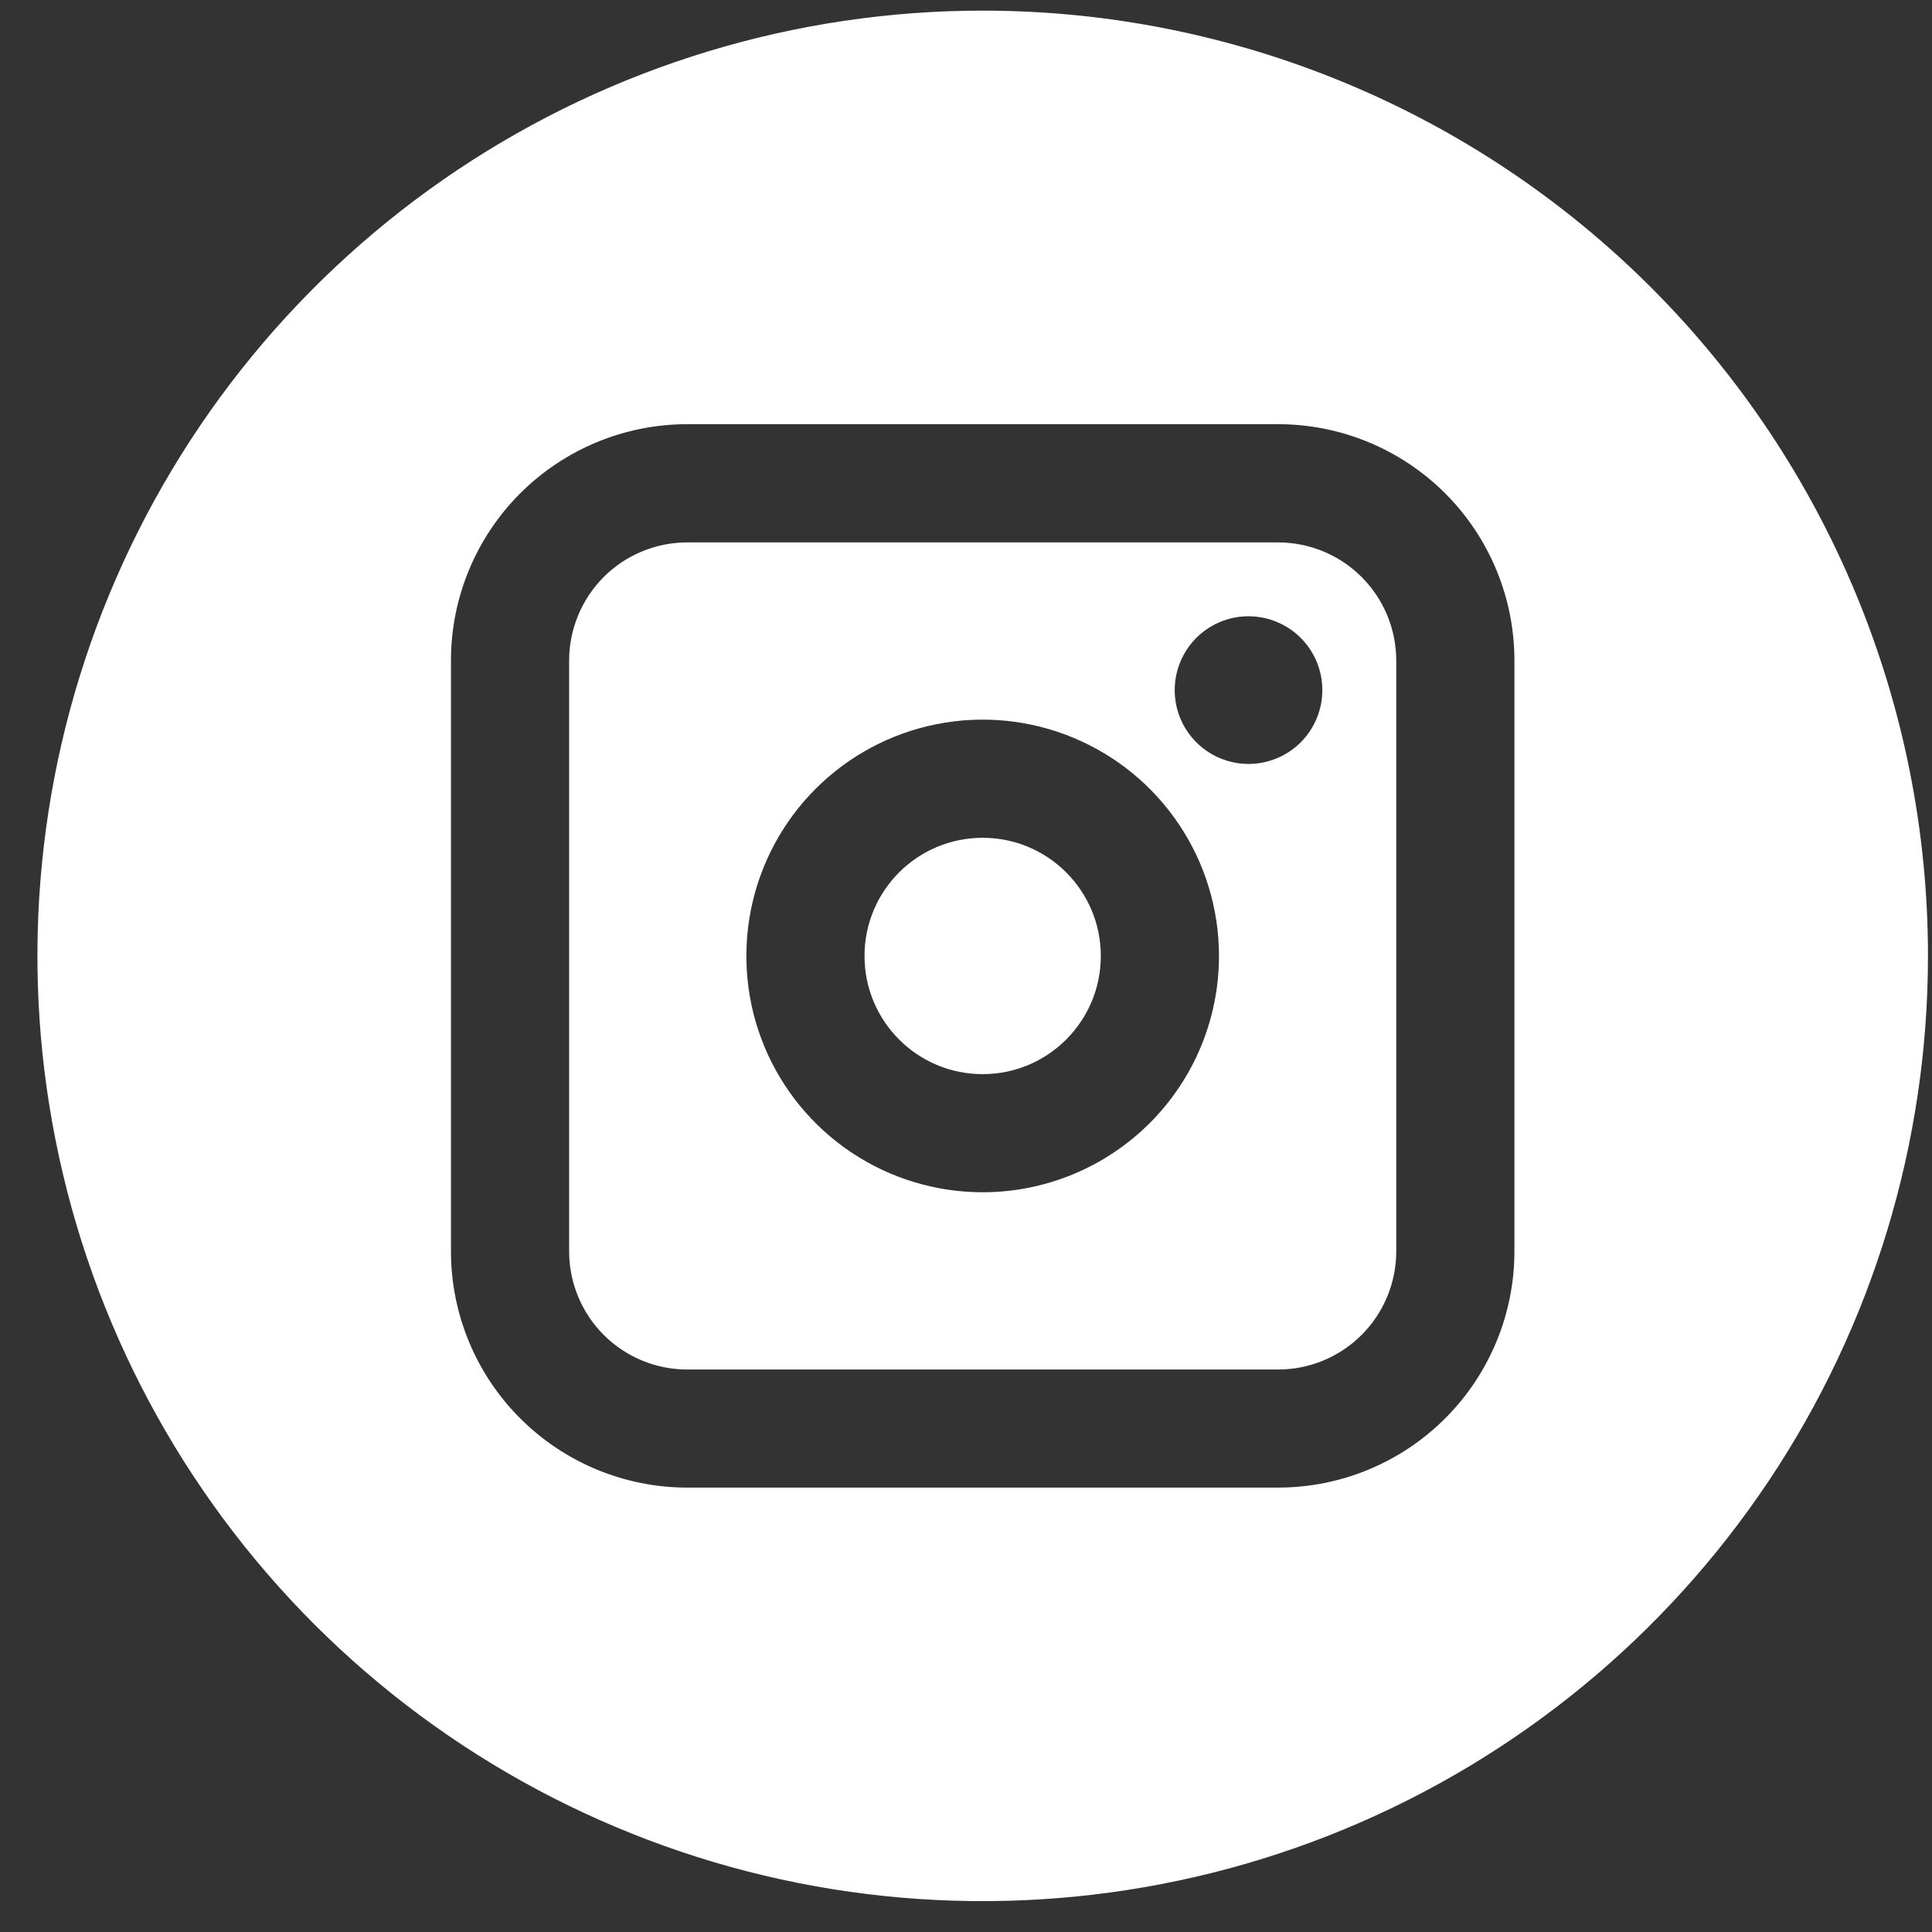 <?xml version="1.0" encoding="UTF-8"?> <svg xmlns="http://www.w3.org/2000/svg" width="36" height="36" viewBox="0 0 36 36" fill="none"><rect x="0" y="0" width="36" height="36" fill="#333333" stroke="none"/><path d="M23.815 10.107H12.806C12.222 10.107 11.662 10.339 11.249 10.752C10.837 11.165 10.605 11.725 10.605 12.309V23.317C10.605 23.901 10.837 24.461 11.249 24.874C11.662 25.287 12.222 25.519 12.806 25.519H23.815C24.399 25.519 24.959 25.287 25.372 24.874C25.785 24.461 26.017 23.901 26.017 23.317V12.309C26.017 11.725 25.785 11.165 25.372 10.752C24.959 10.339 24.399 10.107 23.815 10.107ZM18.311 22.216C17.44 22.216 16.588 21.958 15.864 21.474C15.14 20.99 14.576 20.303 14.242 19.498C13.909 18.693 13.822 17.808 13.992 16.954C14.162 16.1 14.581 15.315 15.197 14.699C15.813 14.083 16.597 13.664 17.451 13.494C18.306 13.324 19.191 13.411 19.996 13.745C20.8 14.078 21.488 14.642 21.972 15.367C22.456 16.091 22.714 16.942 22.714 17.813C22.714 18.981 22.25 20.101 21.424 20.927C20.599 21.752 19.478 22.216 18.311 22.216ZM23.264 14.235C22.992 14.235 22.726 14.154 22.5 14.003C22.274 13.852 22.097 13.637 21.993 13.386C21.889 13.134 21.862 12.857 21.915 12.591C21.968 12.324 22.099 12.079 22.291 11.886C22.484 11.694 22.729 11.562 22.996 11.509C23.263 11.456 23.54 11.484 23.791 11.588C24.043 11.692 24.257 11.868 24.409 12.095C24.56 12.321 24.64 12.587 24.64 12.859C24.64 13.224 24.495 13.574 24.237 13.832C23.979 14.09 23.629 14.235 23.264 14.235Z" fill="white"></path><path d="M18.31 20.015C19.526 20.015 20.512 19.029 20.512 17.813C20.512 16.597 19.526 15.611 18.31 15.611C17.094 15.611 16.109 16.597 16.109 17.813C16.109 19.029 17.094 20.015 18.31 20.015Z" fill="white"></path><path d="M18.311 0.198C14.827 0.198 11.422 1.231 8.525 3.166C5.629 5.102 3.371 7.852 2.038 11.071C0.705 14.289 0.356 17.831 1.036 21.248C1.715 24.664 3.393 27.803 5.856 30.266C8.32 32.729 11.458 34.407 14.875 35.087C18.291 35.766 21.833 35.417 25.052 34.084C28.27 32.751 31.021 30.494 32.956 27.597C34.892 24.701 35.925 21.295 35.925 17.811C35.925 13.14 34.069 8.66 30.766 5.357C27.462 2.053 22.982 0.198 18.311 0.198ZM28.219 23.316C28.219 24.483 27.755 25.604 26.929 26.429C26.103 27.255 24.983 27.719 23.815 27.719H12.807C11.639 27.719 10.519 27.255 9.693 26.429C8.867 25.604 8.403 24.483 8.403 23.316V12.307C8.403 11.139 8.867 10.019 9.693 9.193C10.519 8.368 11.639 7.904 12.807 7.904H23.815C24.983 7.904 26.103 8.368 26.929 9.193C27.755 10.019 28.219 11.139 28.219 12.307V23.316Z" fill="white"></path></svg> 